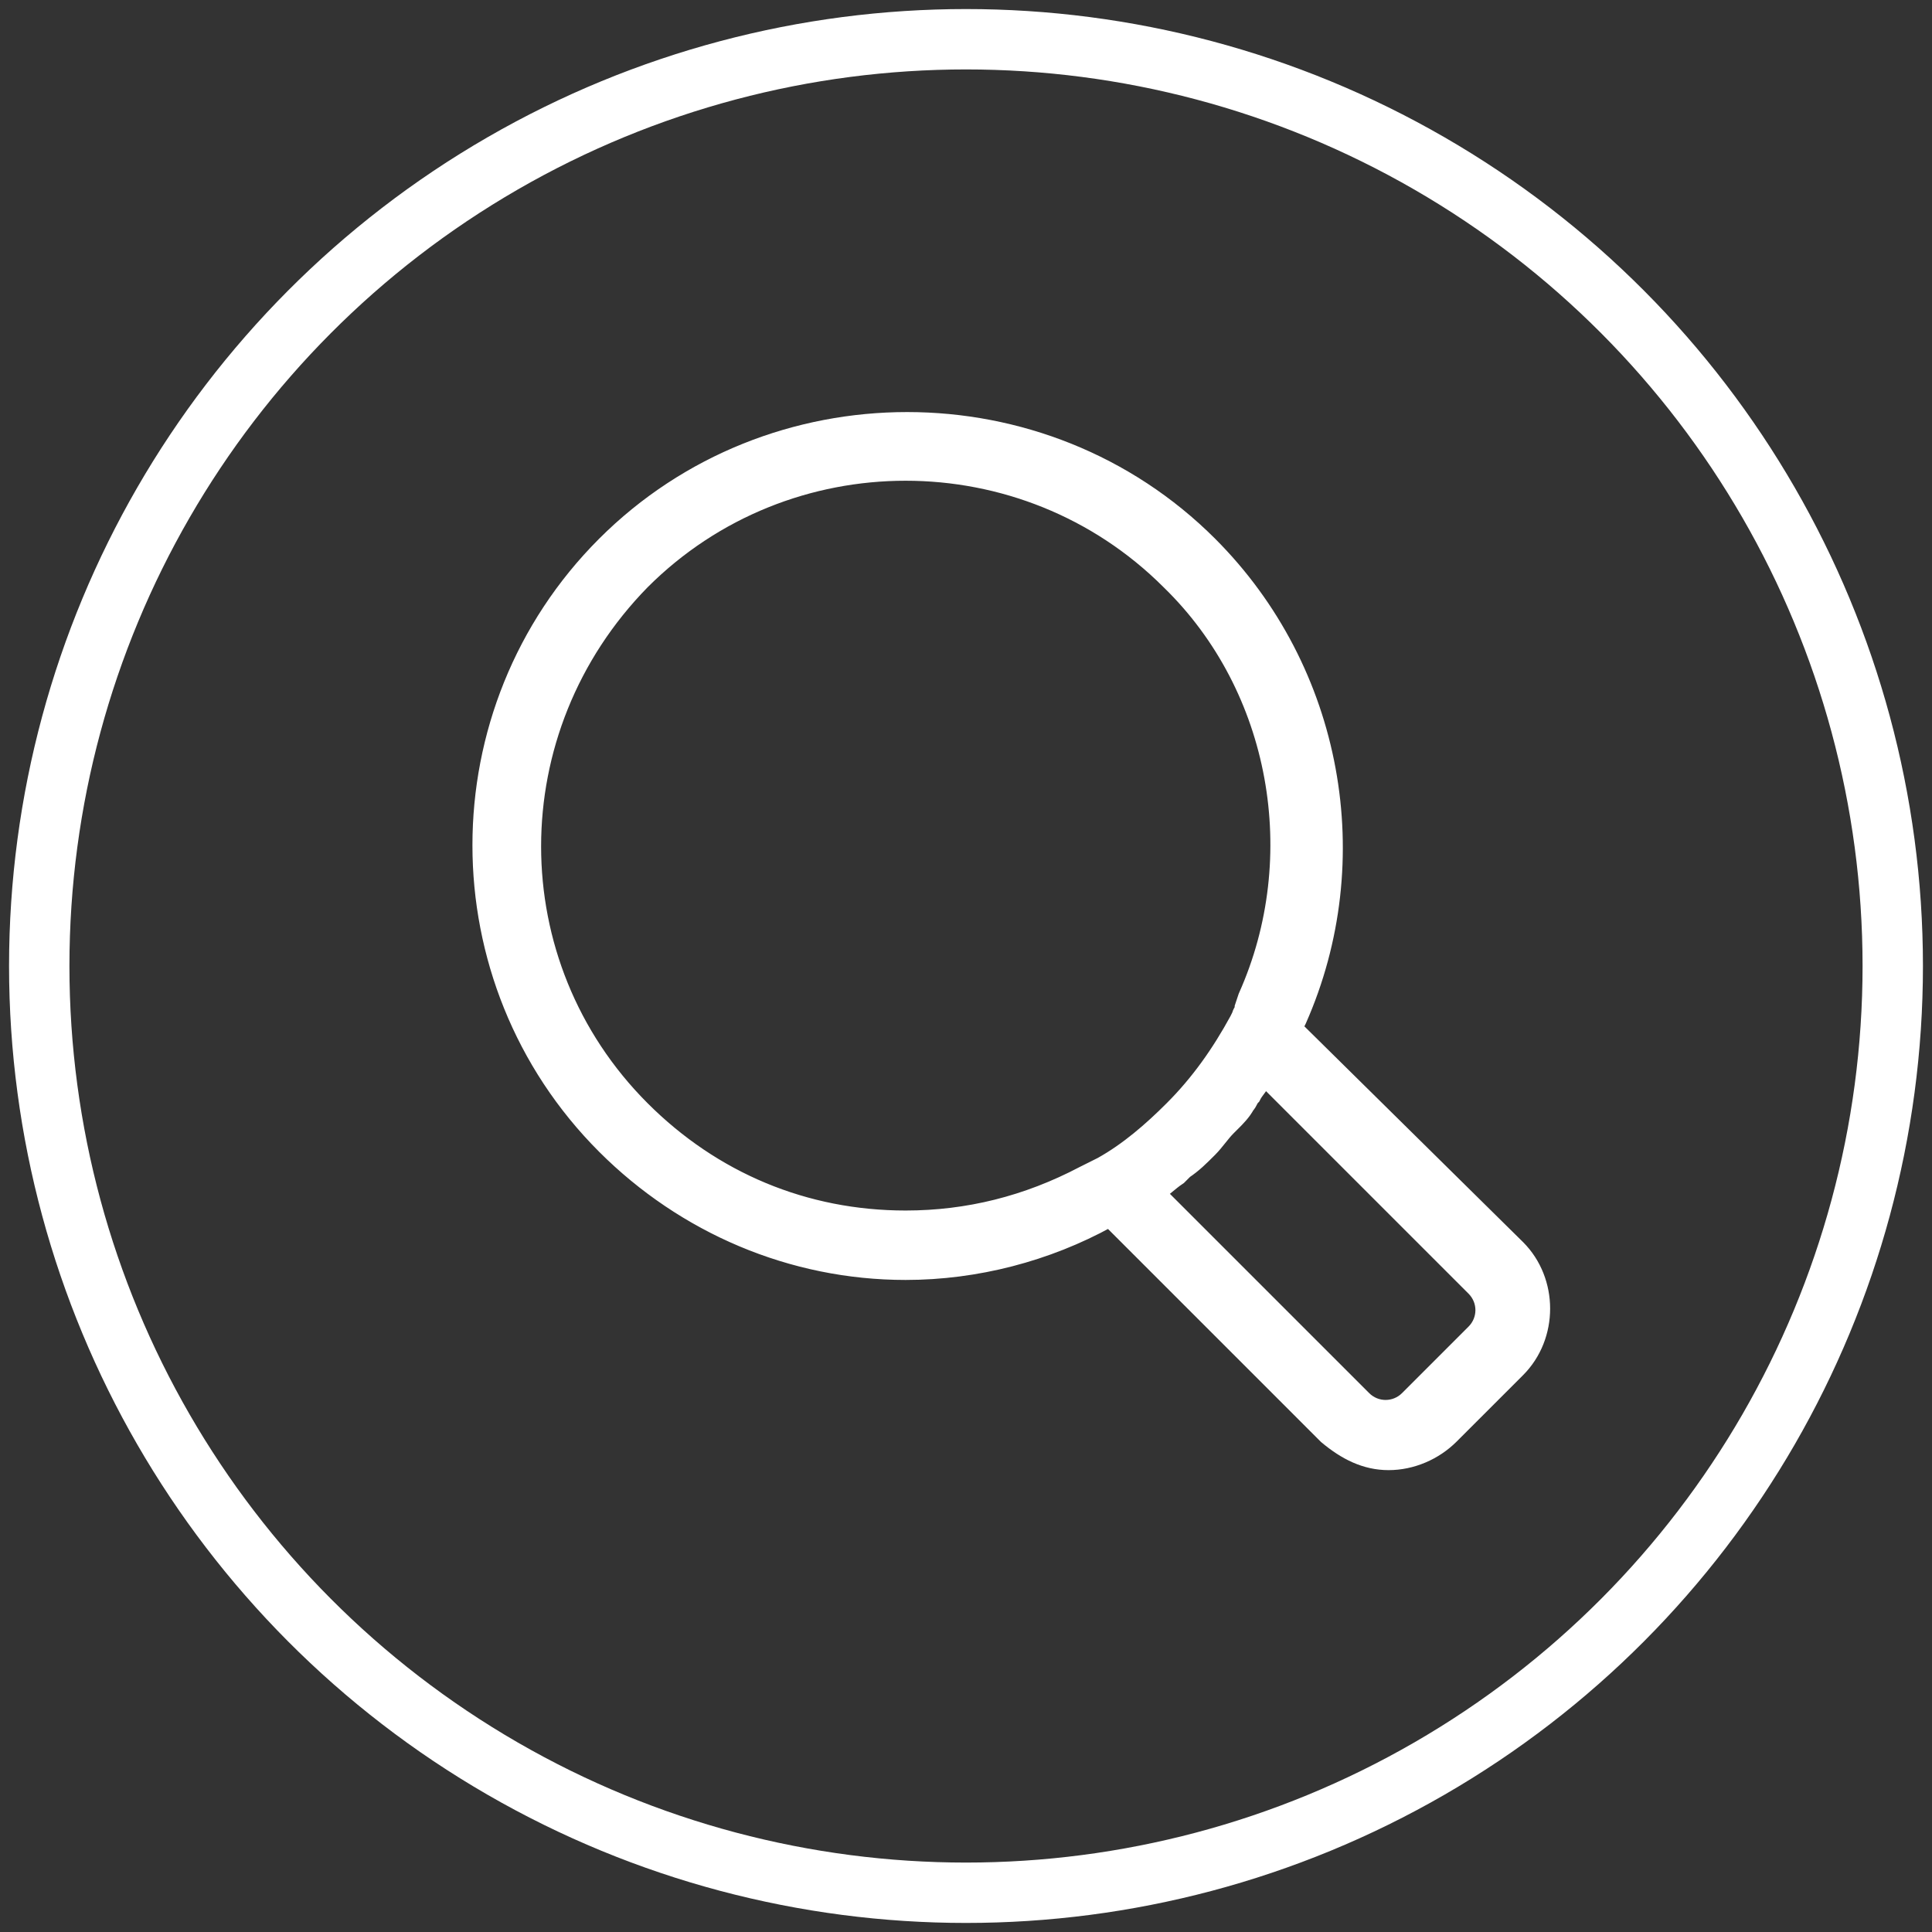 <?xml version="1.0" encoding="utf-8"?>
<!-- Generator: Adobe Illustrator 23.1.0, SVG Export Plug-In . SVG Version: 6.00 Build 0)  -->
<svg version="1.1" xmlns="http://www.w3.org/2000/svg" xmlns:xlink="http://www.w3.org/1999/xlink" x="0px" y="0px"
	 viewBox="0 0 64 64" style="enable-background:new 0 0 64 64;" xml:space="preserve">
<rect x="0" y="0" width="64" height="64" fill="#333333" stroke="none"/>
<style type="text/css">
	.st0{fill:none;stroke:#FFFFFF;stroke-width:2;stroke-miterlimit:10;}
	.st1{fill:#FFFFFF;stroke:#FFFFFF;stroke-miterlimit:10;}
</style>
<g id="Layer_2">
	<circle class="st0" cx="32" cy="32" r="30.7"/>
</g>
<g id="Layer_1">
	<g id="icon">
		<g>
			<path class="st1" d="M20.2,18.2L20.2,18.2c5.4-5.4,14.3-5.4,19.7,0c4.1,4.1,5.2,10.3,2.9,15.5l-0.2,0.4l7.5,7.4c1,1,1,2.7,0,3.7
				l-2.2,2.2c-0.5,0.5-1.2,0.8-1.9,0.8c-0.7,0-1.3-0.3-1.9-0.8l-7.3-7.3c-0.1,0-0.1,0.1-0.2,0.1c-2,1.1-4.3,1.7-6.6,1.7
				c-3.7,0-7.2-1.5-9.8-4.1C14.8,32.4,14.8,23.6,20.2,18.2z M45,46.5c0.5,0.5,1.3,0.5,1.8,0l2.2-2.2c0.5-0.5,0.5-1.3,0-1.8l-7.2-7.2
				c0,0,0,0,0,0.1c0,0.1-0.1,0.1-0.1,0.2c-0.1,0.2-0.3,0.4-0.4,0.6c-0.1,0.1-0.1,0.2-0.2,0.3c-0.1,0.2-0.3,0.4-0.4,0.5
				c-0.1,0.1-0.1,0.1-0.2,0.2c-0.2,0.2-0.4,0.5-0.6,0.7c-0.3,0.3-0.5,0.5-0.8,0.7c-0.1,0.1-0.1,0.1-0.2,0.2
				c-0.3,0.2-0.6,0.5-0.9,0.7c0,0,0,0,0,0L45,46.5z M21.1,36.9c2.4,2.4,5.5,3.7,8.9,3.7c2.1,0,4.1-0.5,6-1.5
				c0.2-0.1,0.4-0.2,0.6-0.3c0.9-0.5,1.7-1.2,2.4-1.9c0.9-0.9,1.6-1.9,2.2-3l0.1-0.2c0-0.1,0.1-0.1,0.1-0.2l0-0.1l0.1-0.3
				c2.1-4.7,1.1-10.4-2.6-14c-4.9-4.9-12.9-4.9-17.8,0C16.2,24.1,16.2,32,21.1,36.9z"/>
		</g>
	</g>
</g>
</svg>
